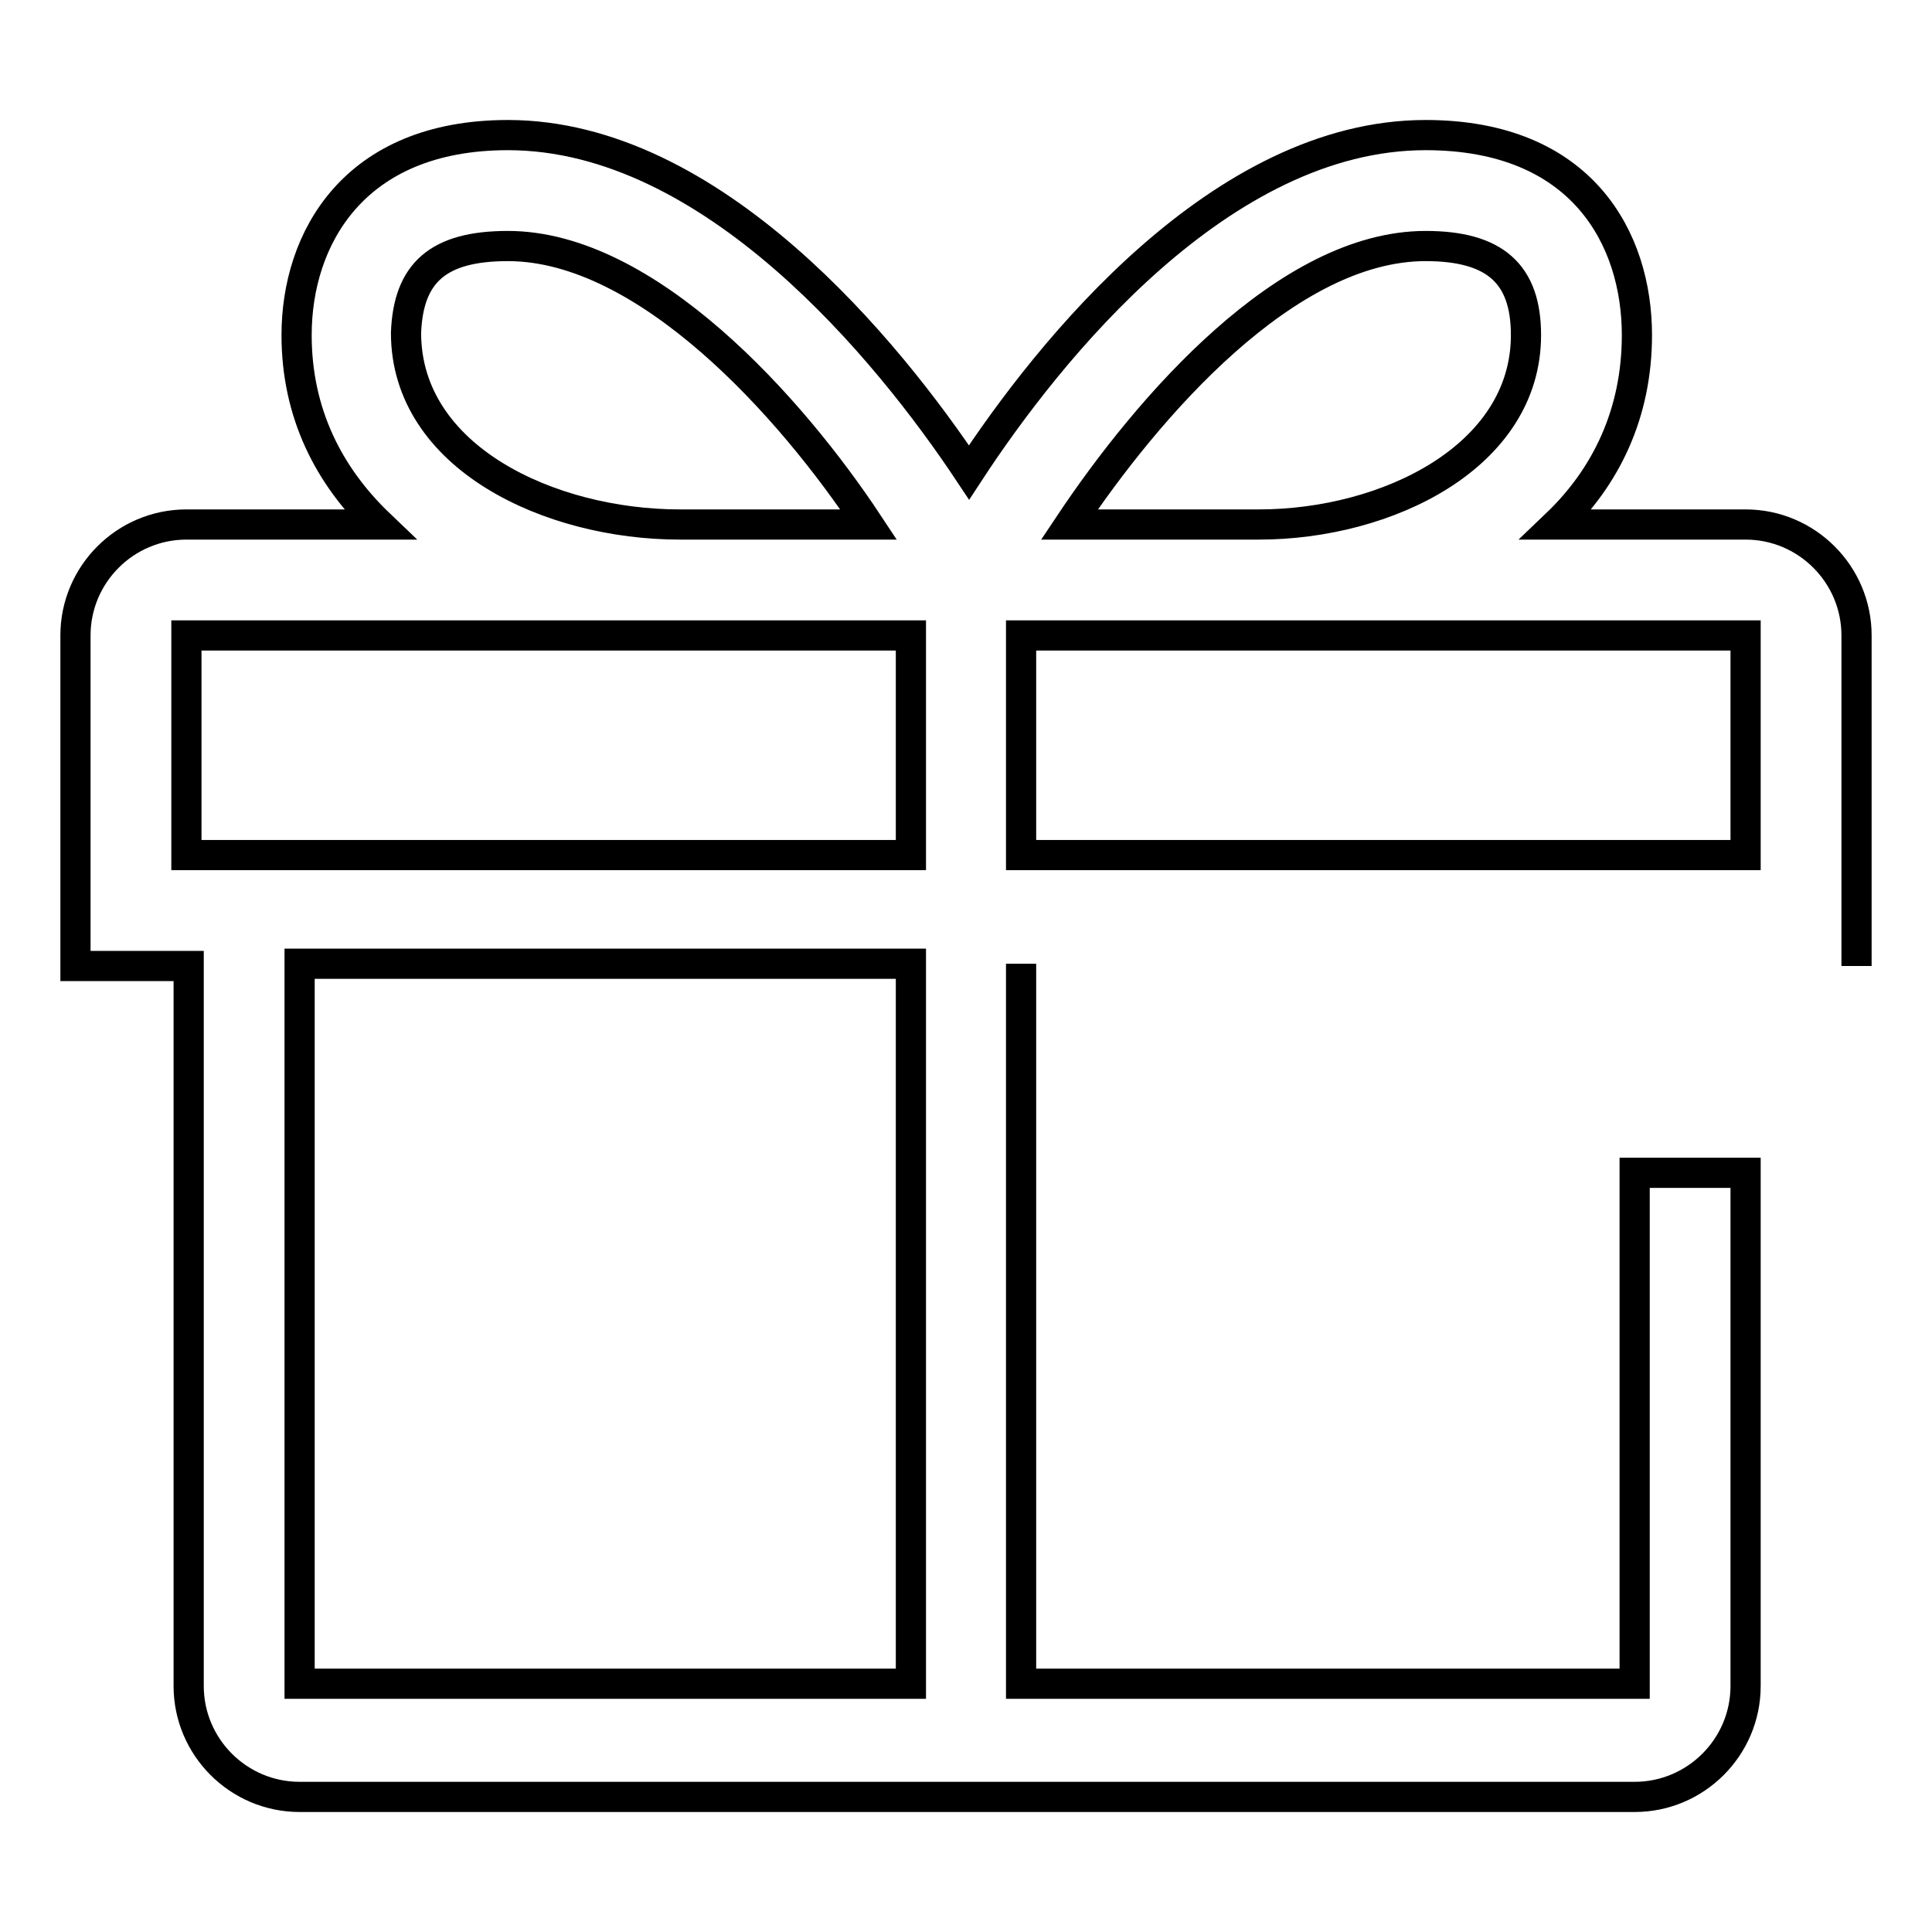 <?xml version="1.0" encoding="utf-8"?>
<!-- Svg Vector Icons : http://www.onlinewebfonts.com/icon -->
<!DOCTYPE svg PUBLIC "-//W3C//DTD SVG 1.1//EN" "http://www.w3.org/Graphics/SVG/1.1/DTD/svg11.dtd">
<svg version="1.1" xmlns="http://www.w3.org/2000/svg" xmlns:xlink="http://www.w3.org/1999/xlink" x="0px" y="0px" viewBox="0 0 256 256" enable-background="new 0 0 256 256" xml:space="preserve">
<g> <path stroke-width="4" fill-opacity="0" stroke="#000000"  d="M246,128V84.2l0,0c0-8.1-6.6-14.7-14.7-14.7h-25.1c6.6-6.3,10.7-14.7,10.7-25.1c0-12.7-7.2-26.5-28-26.5 c-27.1,0-49.9,28.5-60.5,44.7c-10.7-16.1-34-44.7-61.1-44.7c-20.5,0-28,13.8-28,26.5c0,10.4,4.3,18.7,11,25.1H24.7 c-8.1,0-14.7,6.6-14.7,14.7V128h15v95.4c0,8.1,6.6,14.7,14.7,14.7h176.9c8.1,0,14.7-6.6,14.7-14.7v-68h-14.7v67.7h-81.3v-95.4  M188.9,32.6c9.2,0,13.3,3.7,13.3,11.8c0,16.1-18.4,25.1-35.4,25.1h-25.1C152.1,53.9,170.5,32.6,188.9,32.6z M135.3,84.2h96v29.1 h-96V84.2z M67.3,32.6c18.4,0,37.5,21.3,47.8,36.9H90.1c-17.3,0-36.3-8.9-36.3-25.4C54.1,36.1,58.1,32.6,67.3,32.6z M120.7,223.1 h-81v-95.4h81V223.1z M120.7,113.3h-96V84.2h96V113.3z"/></g>
</svg>